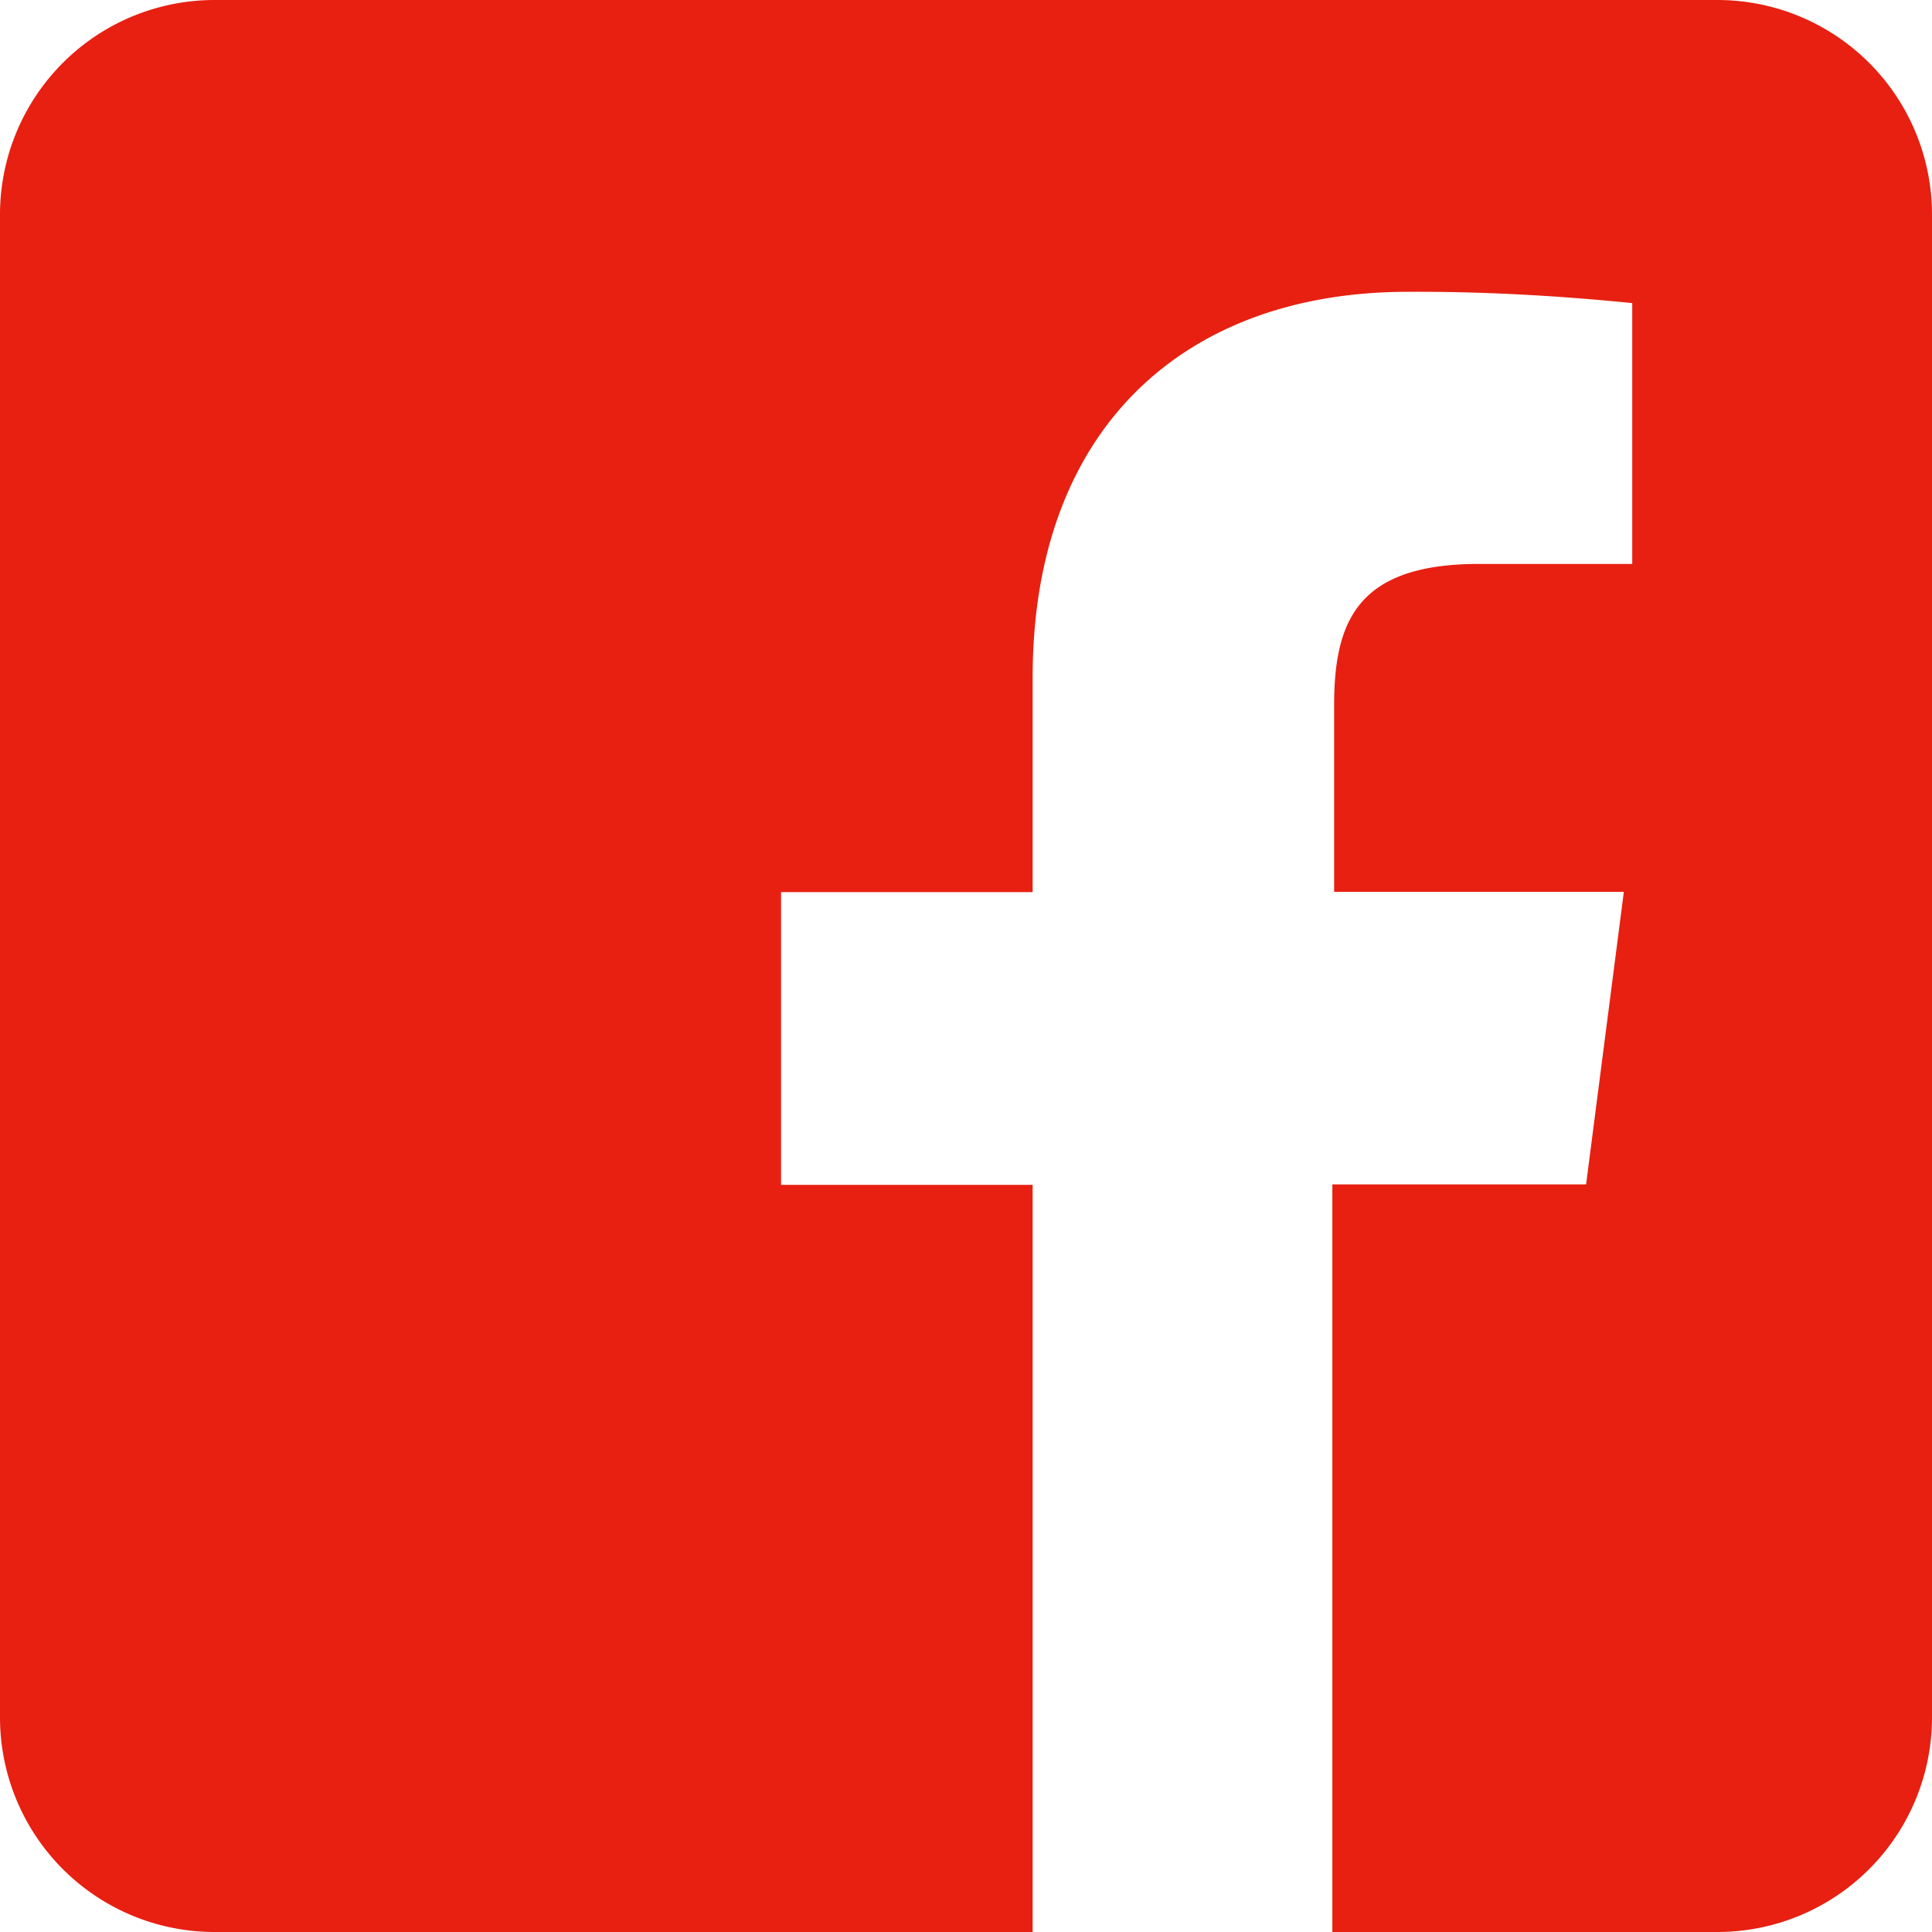 <svg width="26" height="26" viewBox="0 0 26 26" xmlns="http://www.w3.org/2000/svg">
    <path d="M23.111 0H2.89A2.888 2.888 0 0 0 0 2.889V23.11A2.888 2.888 0 0 0 2.889 26h11.008V15.945h-3.386v-3.939h3.386V9.113c0-3.358 2.054-5.186 5.05-5.186 1.01-.005 2.015.051 3.019.152v3.51h-2.06c-1.637 0-1.952.767-1.952 1.907v2.506h3.899l-.508 3.937H17.93V26h5.18A2.888 2.888 0 0 0 26 23.111V2.89A2.888 2.888 0 0 0 23.111 0z" fill="#E72011" fill-rule="evenodd"/>
</svg>
